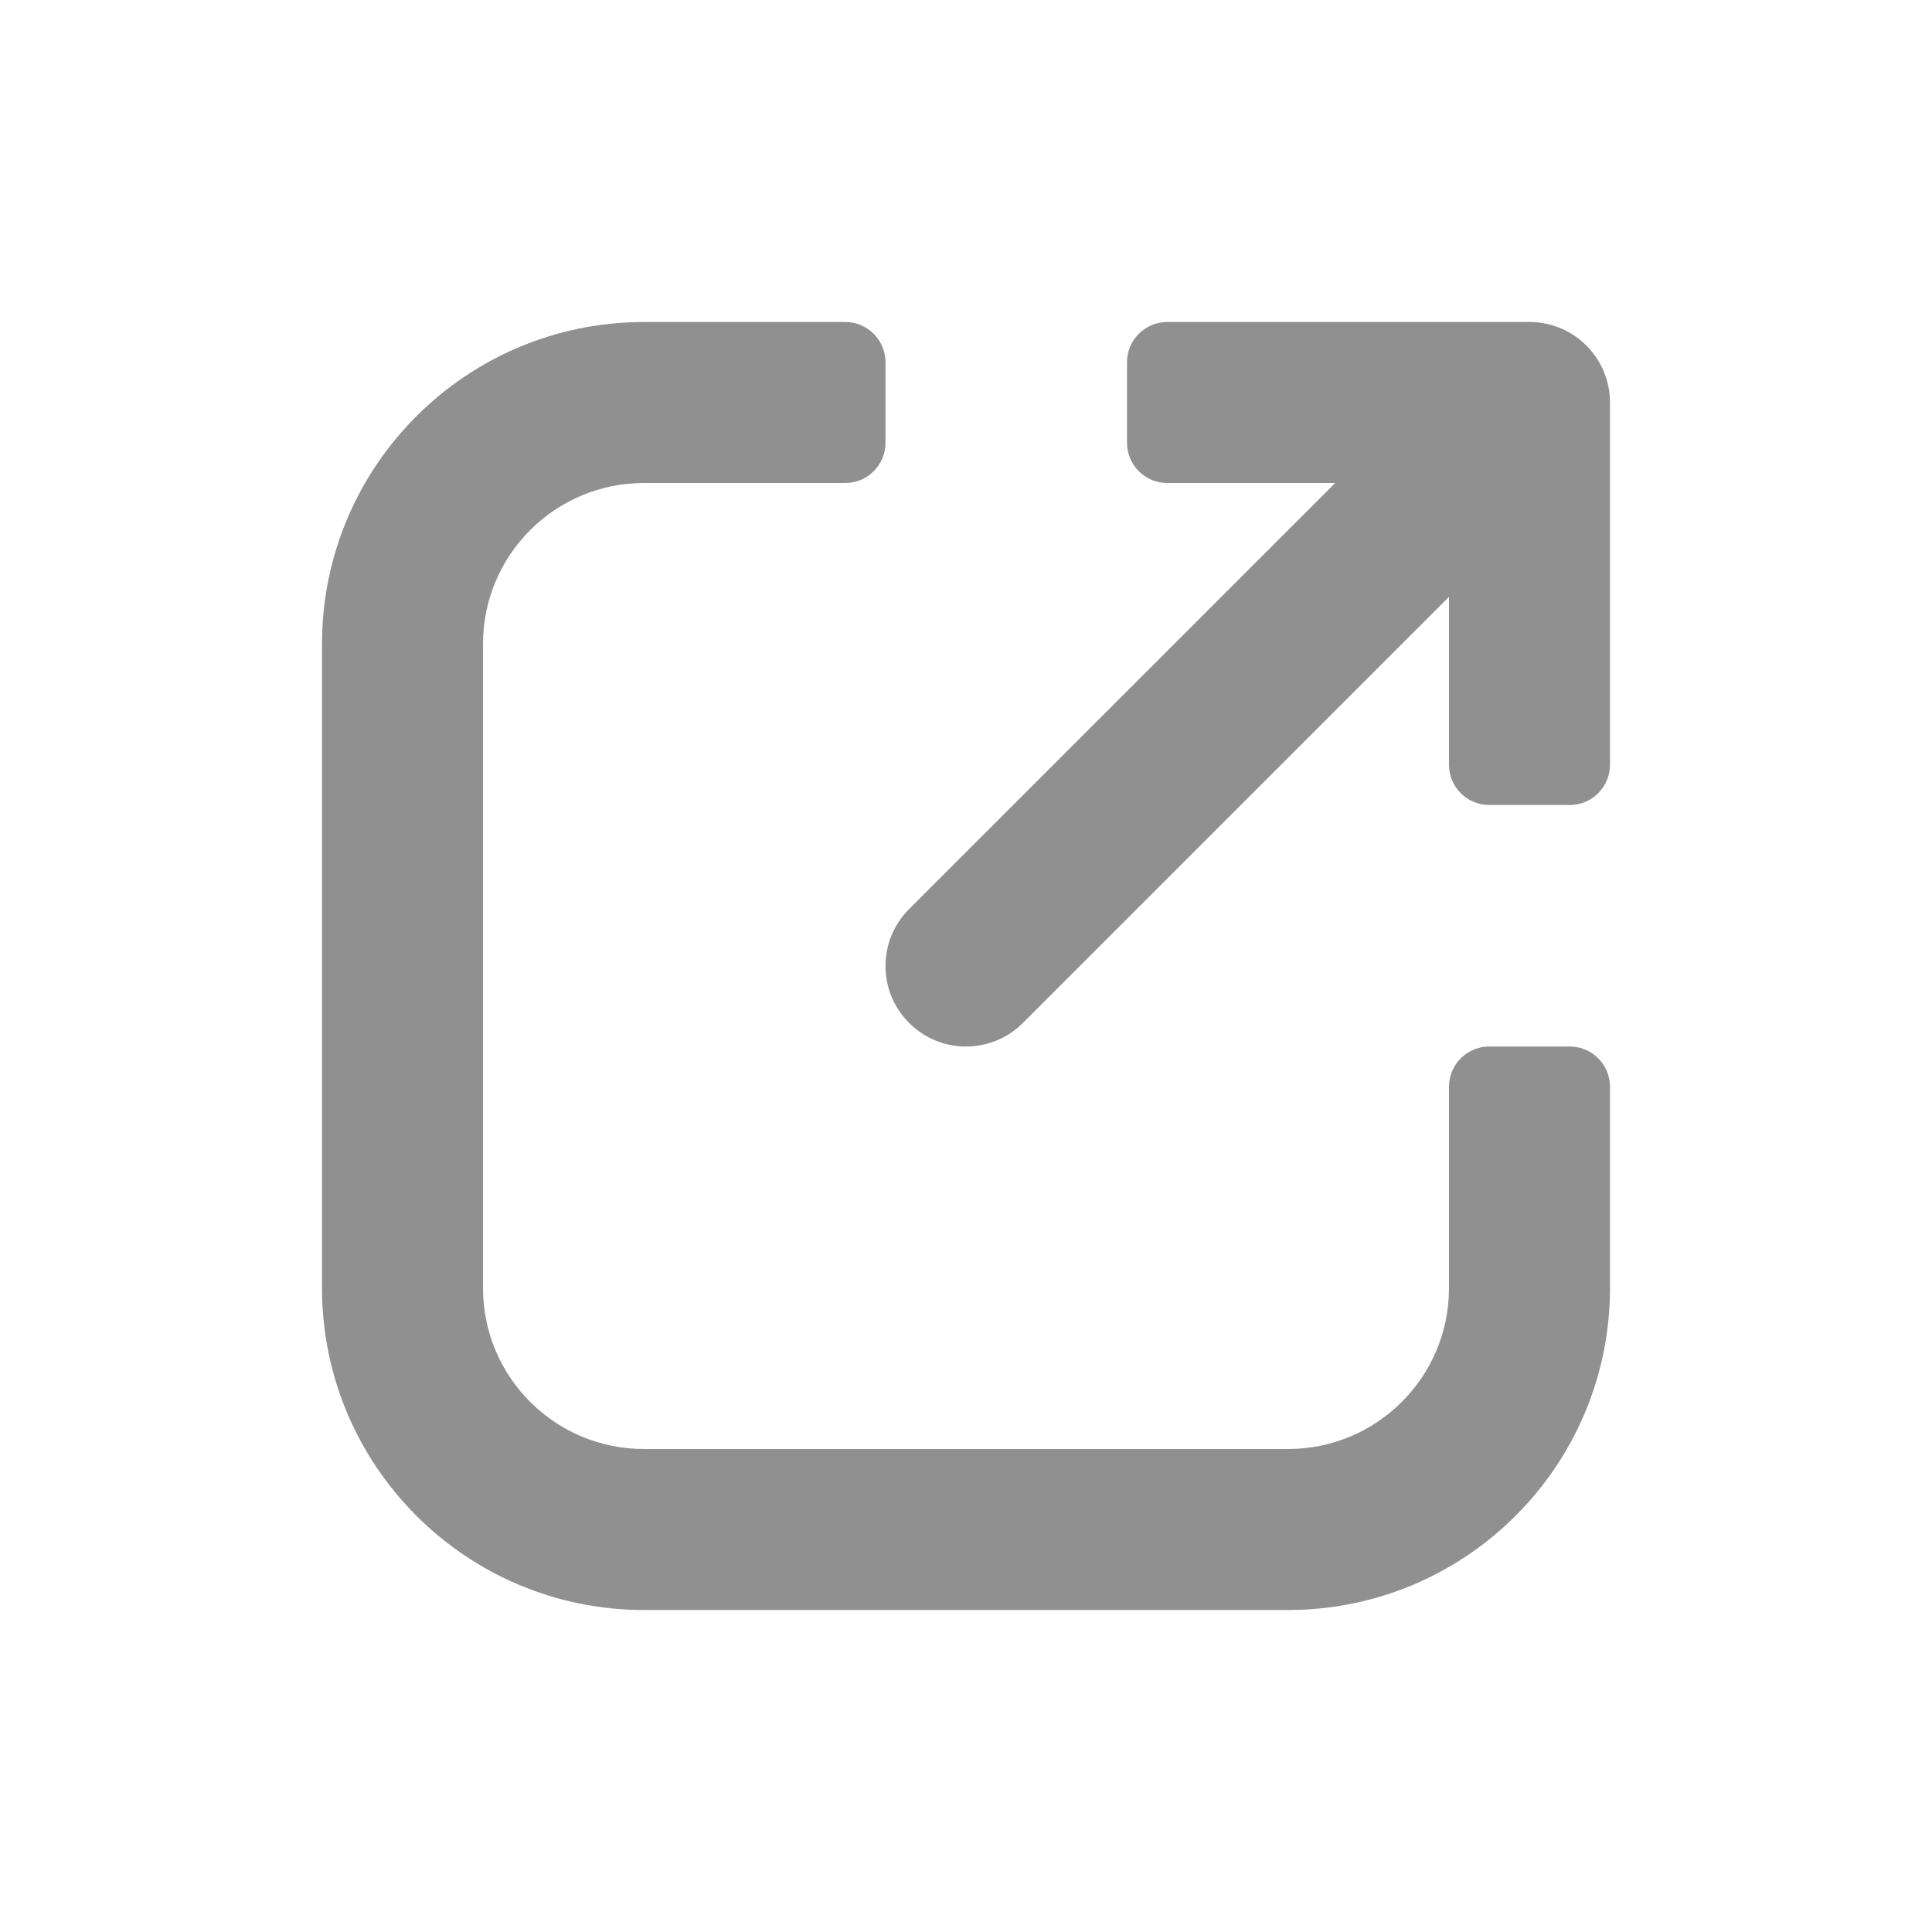 <svg width="24" height="24" viewBox="0 0 24 24" fill="none" xmlns="http://www.w3.org/2000/svg">
    <path d="M11 4.5C11 4.224 10.776 4 10.5 4H8C5.791 4 4 5.791 4 8V16C4 18.209 5.791 20 8 20H16C18.209 20 20 18.209 20 16V13.5C20 13.224 19.776 13 19.5 13H18.5C18.224 13 18 13.224 18 13.5V16C18 17.105 17.105 18 16 18H8C6.895 18 6 17.105 6 16V8C6 6.895 6.895 6 8 6H10.5C10.776 6 11 5.776 11 5.5V4.5Z" fill="#909090"/>
    <path d="M14.5 6H16.586L11.293 11.293C10.902 11.683 10.902 12.317 11.293 12.707C11.683 13.098 12.317 13.098 12.707 12.707L18 7.414V9.5C18 9.776 18.224 10 18.5 10H19.5C19.776 10 20 9.776 20 9.5V5C20 4.448 19.552 4 19 4H14.5C14.224 4 14 4.224 14 4.5V5.5C14 5.776 14.224 6 14.5 6Z" fill="#909090"/>
</svg>

